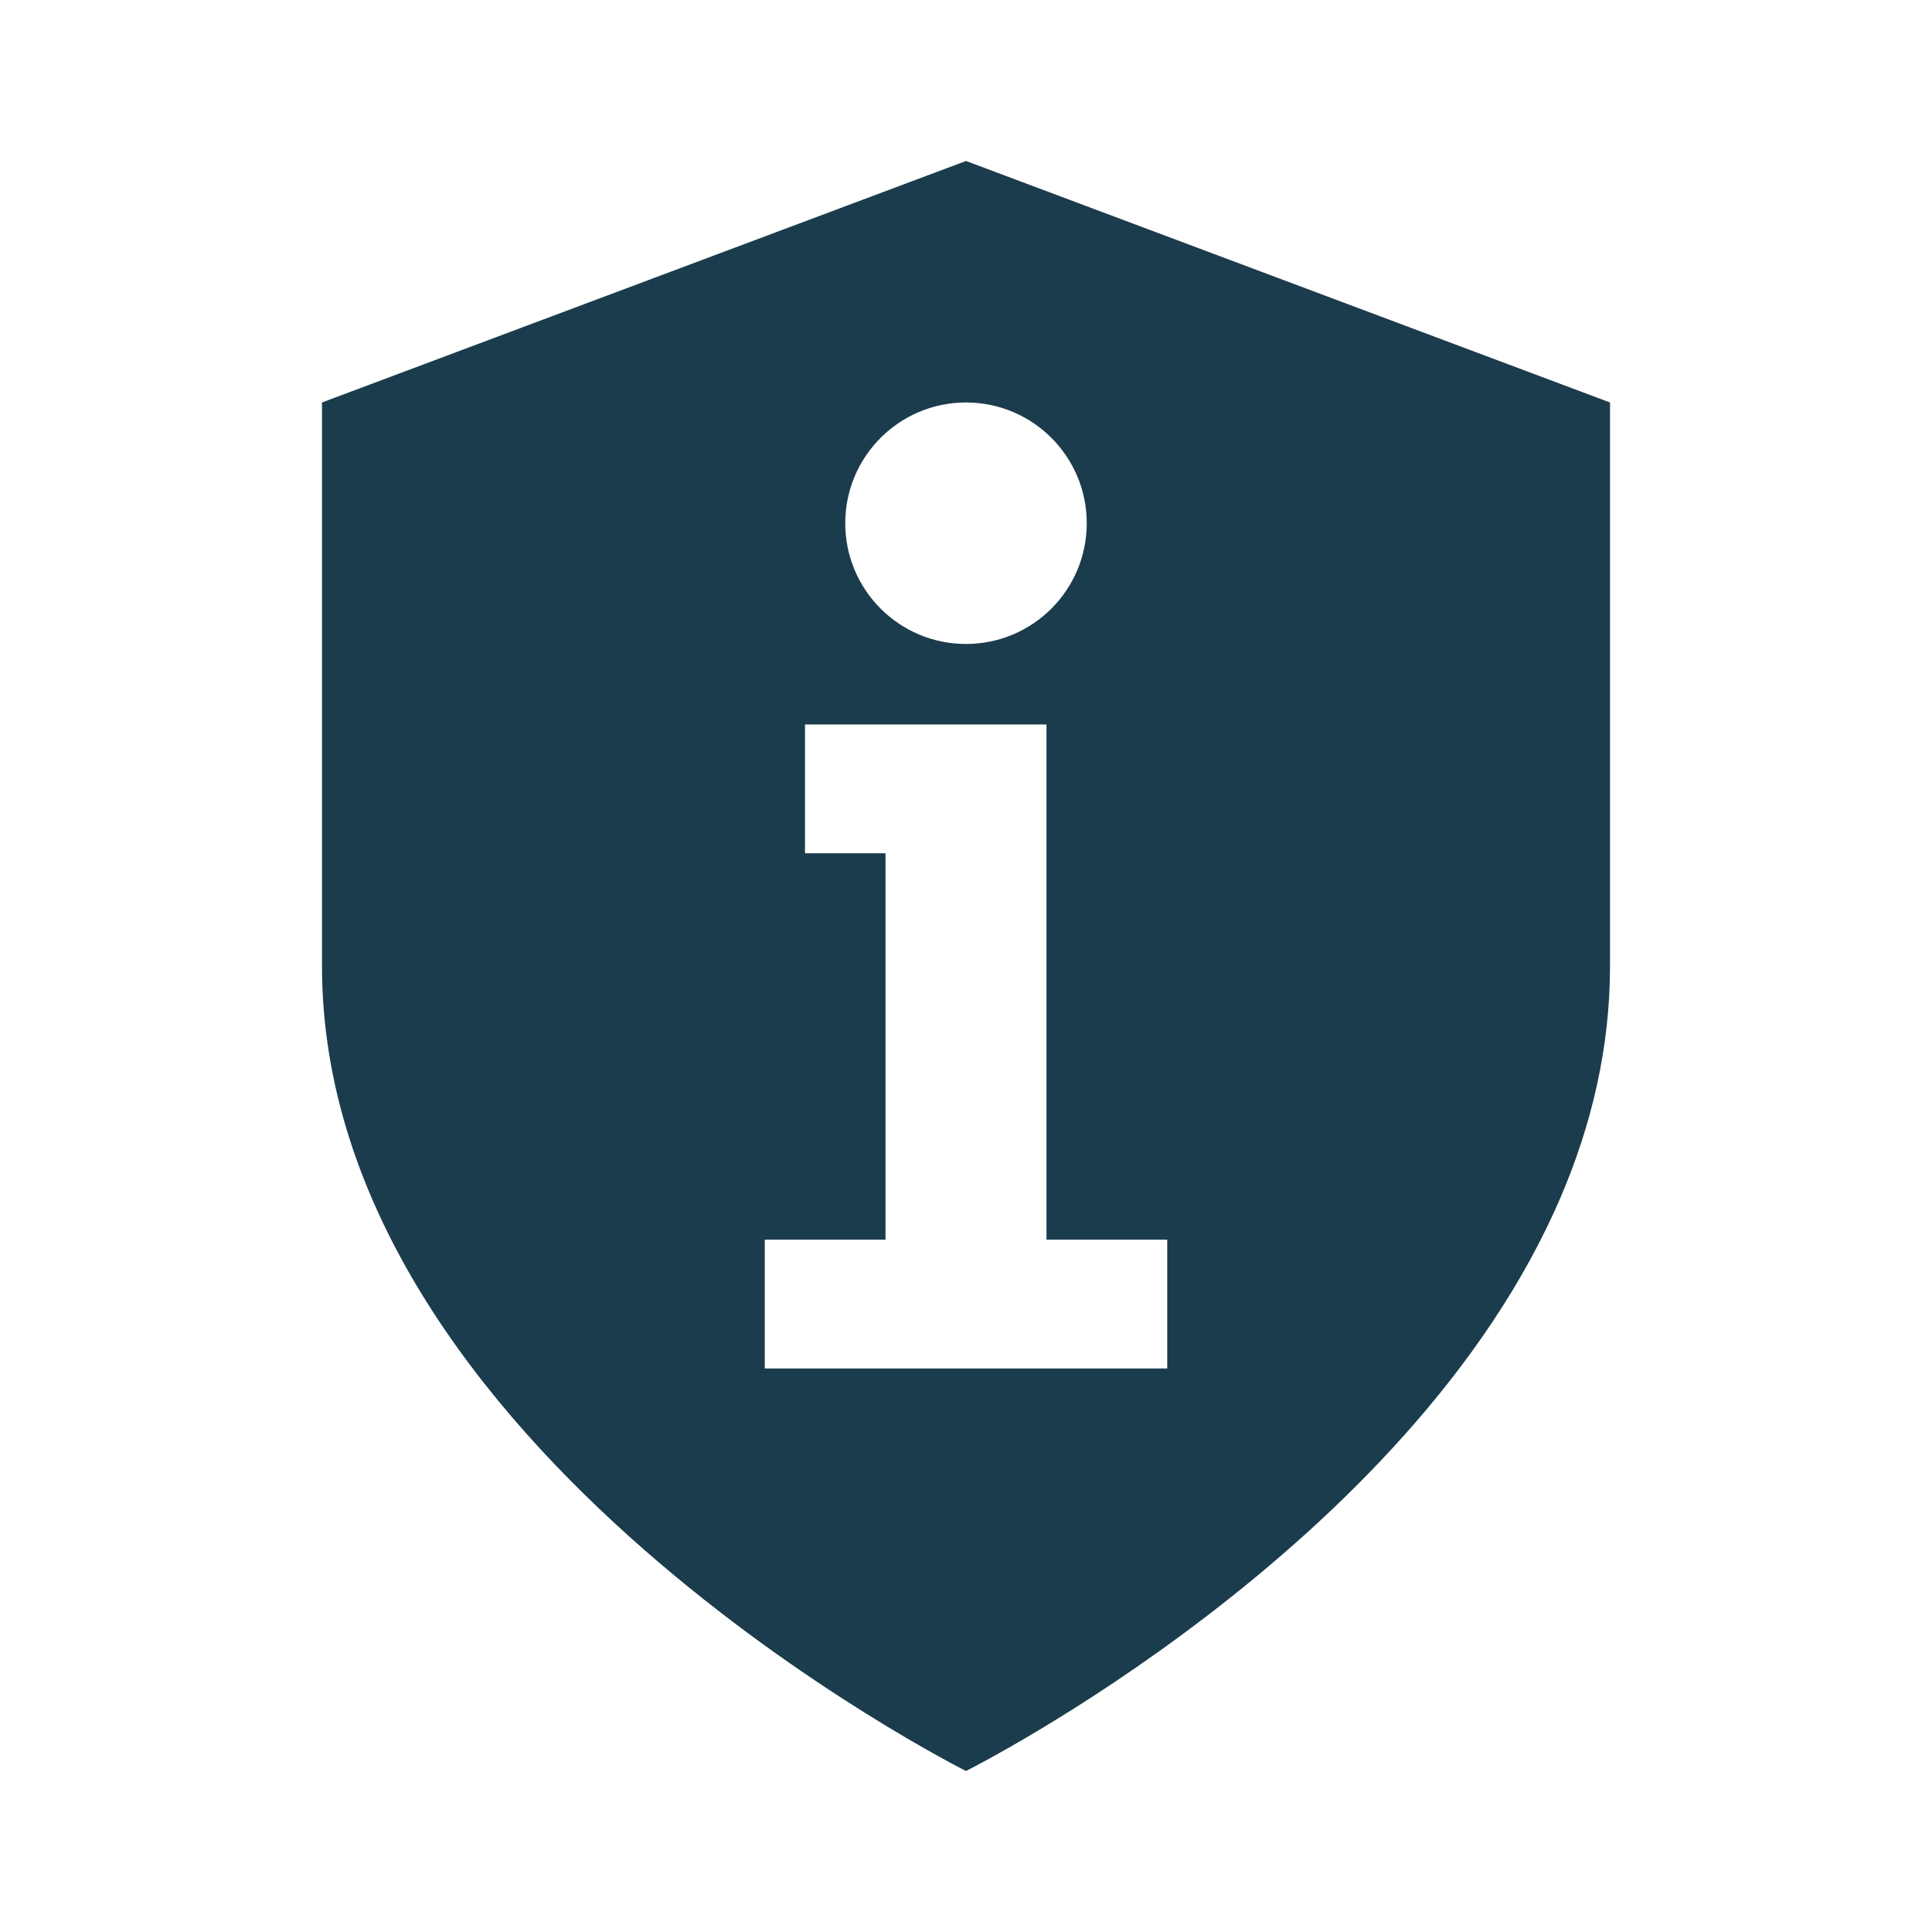 <svg width="50" height="50" viewBox="0 0 50 50" fill="none" xmlns="http://www.w3.org/2000/svg">
<path fill-rule="evenodd" clip-rule="evenodd" d="M41.667 10.416V24.999C41.667 27.109 41.192 29.1 40.403 30.952C36.516 40.075 25 45.833 25 45.833C25 45.833 8.333 37.499 8.333 24.999V10.416L25 4.166L41.667 10.416ZM20.833 22.083V18.749H27.083V32.083H30.208V35.416H19.792V32.083H22.917V22.083H20.833ZM25 16.666C26.726 16.666 28.125 15.267 28.125 13.541C28.125 11.815 26.726 10.416 25 10.416C23.274 10.416 21.875 11.815 21.875 13.541C21.875 15.267 23.274 16.666 25 16.666Z" fill="#1B3C4C"/>
</svg>
